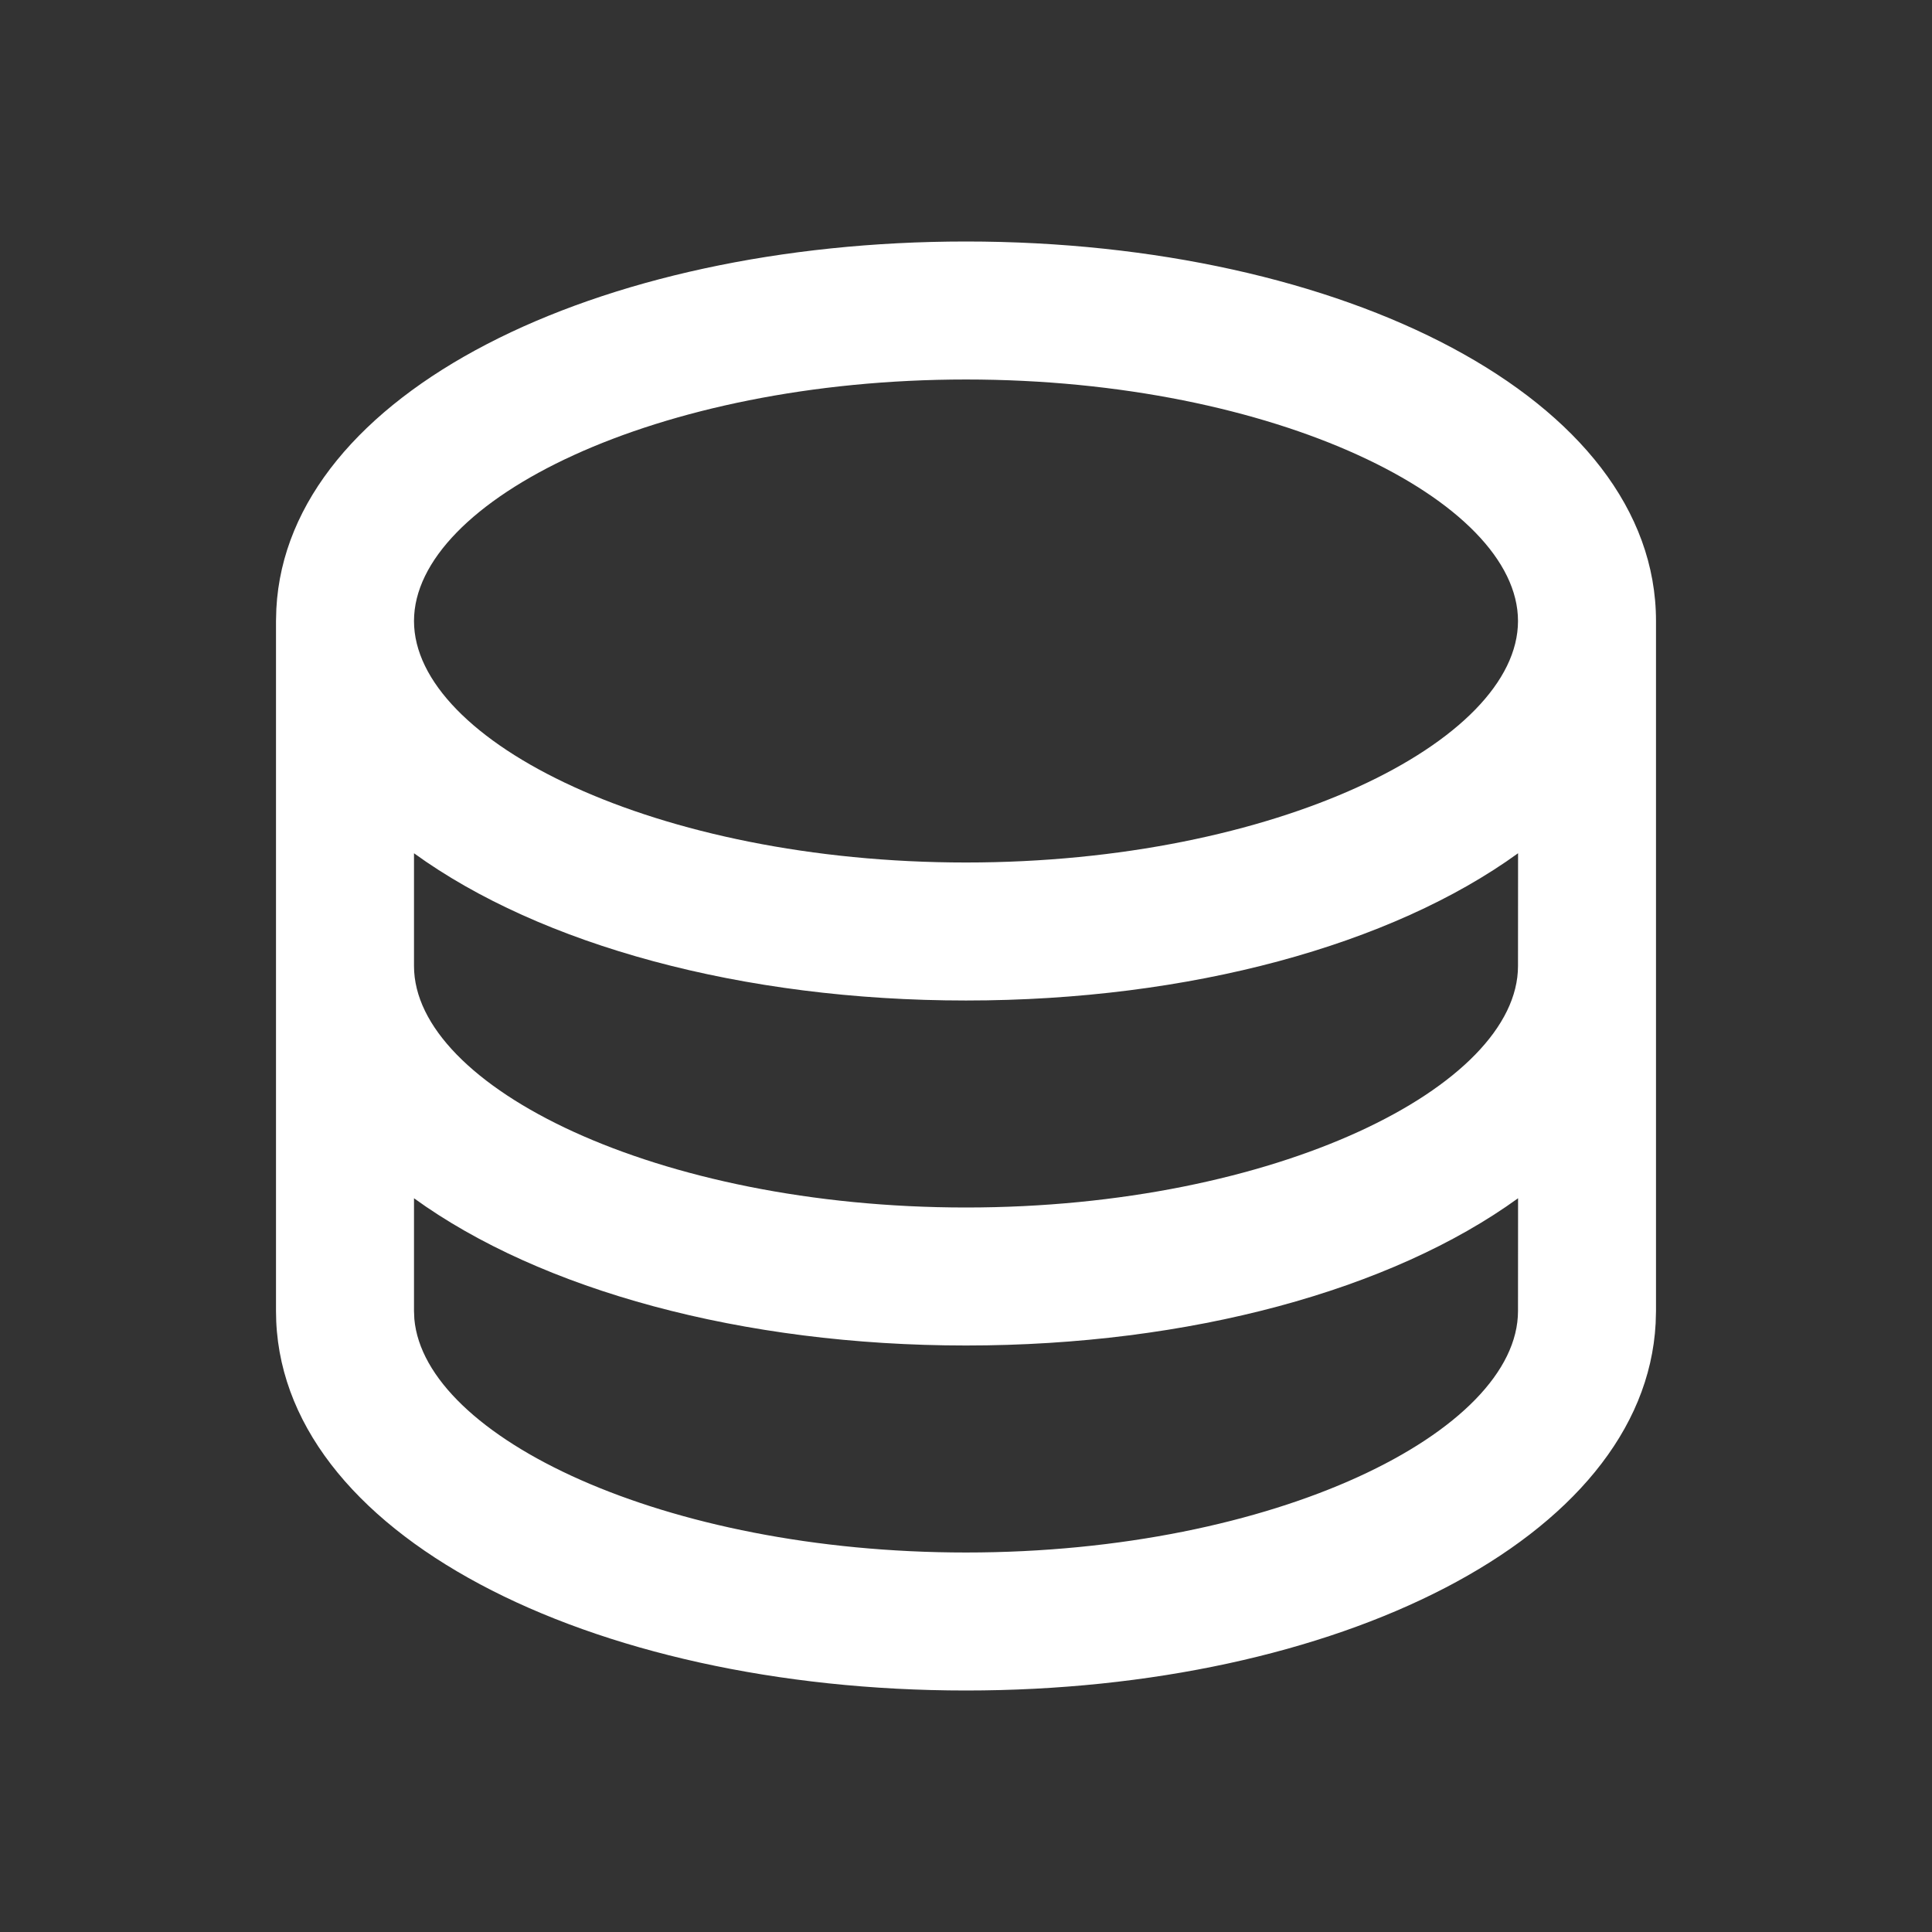 <svg width="28" height="28" viewBox="0 0 28 28" fill="none" xmlns="http://www.w3.org/2000/svg">
<rect x="0" y="0" width="28" height="28" fill="#333333" stroke="none"/>
<path d="M23.995 19.178C23.831 22.309 19.351 24.5 14 24.5C8.548 24.5 4 22.226 4 19V9L4.005 8.822C4.169 5.691 8.649 3.5 14 3.5C19.452 3.5 24 5.774 24 9V19L23.995 19.178ZM22.001 12.366C20.165 13.696 17.242 14.5 14 14.5C10.758 14.5 7.836 13.696 6 12.366L6 14C6 15.745 9.511 17.5 14 17.5C18.489 17.5 22 15.745 22 14L22.001 12.366ZM14 5.5C9.511 5.5 6 7.255 6 9C6 10.745 9.511 12.5 14 12.5C18.489 12.5 22 10.745 22 9C22 7.255 18.489 5.5 14 5.5ZM22.001 17.366C20.165 18.696 17.242 19.5 14 19.5C10.758 19.5 7.836 18.696 6 17.366L6 19L6.005 19.116C6.157 20.822 9.611 22.5 14 22.5C18.489 22.5 22 20.745 22 19L22.001 17.366Z" fill="white"/>
</svg>
